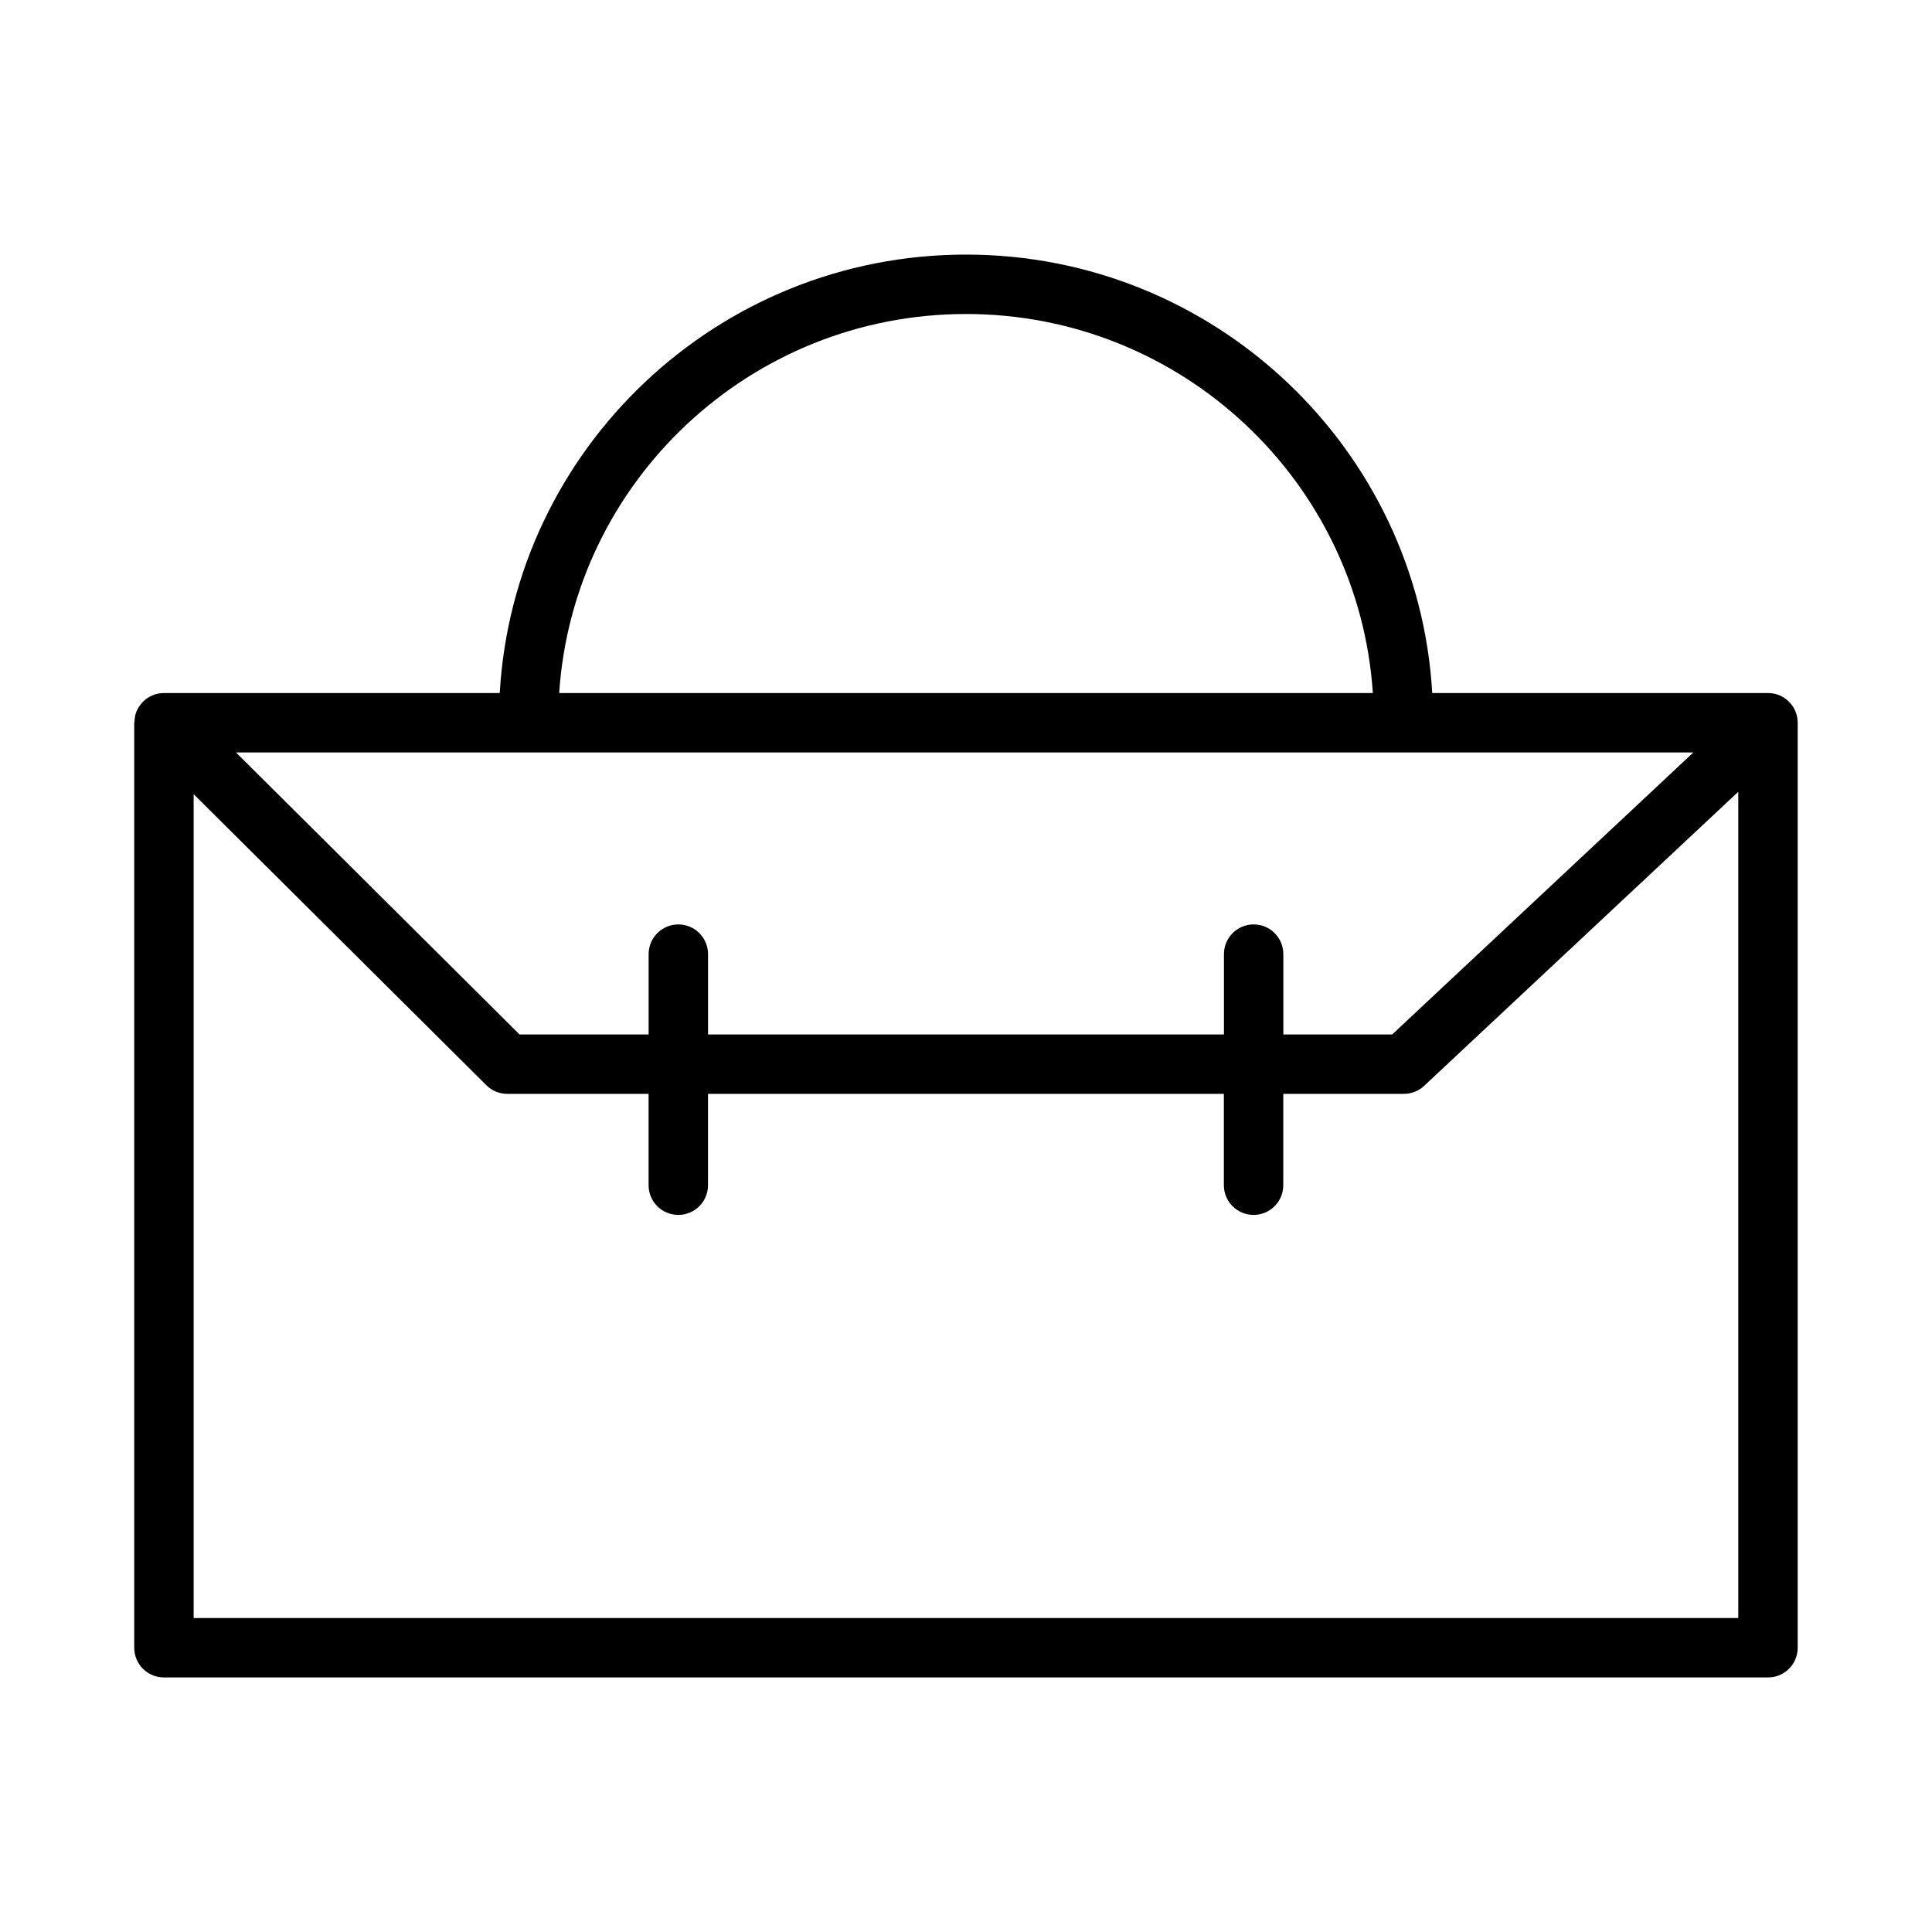 <?xml version="1.0" encoding="UTF-8"?>
<!-- Uploaded to: SVG Repo, www.svgrepo.com, Generator: SVG Repo Mixer Tools -->
<svg fill="#000000" width="800px" height="800px" version="1.1" viewBox="144 144 512 512" xmlns="http://www.w3.org/2000/svg">
 <path d="m612.54 327.66h-88.984c-3.723-64.68-57.633-116.19-123.56-116.19-65.93 0-119.84 51.523-123.56 116.19h-88.988-0.016c-1.023 0-2.039 0.203-3 0.605-0.969 0.402-1.836 0.984-2.566 1.707h-0.008c-0.062 0.062-0.078 0.141-0.133 0.203-0.645 0.684-1.188 1.465-1.551 2.348-0.34 0.82-0.473 1.691-0.52 2.566 0 0.164-0.078 0.293-0.078 0.441v245.14c0 4.352 3.519 7.871 7.871 7.871h425.09c4.352 0 7.871-3.519 7.871-7.871v-245.14c0-4.348-3.519-7.871-7.871-7.871zm-136.31 61.32c-4.352 0-7.871 3.527-7.871 7.871v21.293l-136.72 0.004v-21.293c0-4.344-3.519-7.871-7.871-7.871s-7.871 3.527-7.871 7.871v21.293h-34.203l-75.156-74.746h386.23l-79.832 74.746h-28.836v-21.293c0-4.356-3.523-7.875-7.871-7.875zm-76.23-161.77c57.238 0 104.12 44.461 107.82 100.45l-215.63 0.004c3.691-55.988 50.578-100.45 107.82-100.45zm-204.68 345.58v-218.33l77.57 77.137c1.48 1.473 3.465 2.289 5.551 2.289h37.445v24.207c0 4.352 3.519 7.871 7.871 7.871 4.352 0 7.871-3.519 7.871-7.871v-24.207h136.71v24.207c0 4.352 3.519 7.871 7.871 7.871s7.871-3.519 7.871-7.871v-24.207h31.953c2 0 3.922-0.762 5.383-2.125l83.246-77.93v218.96z"/>
</svg>